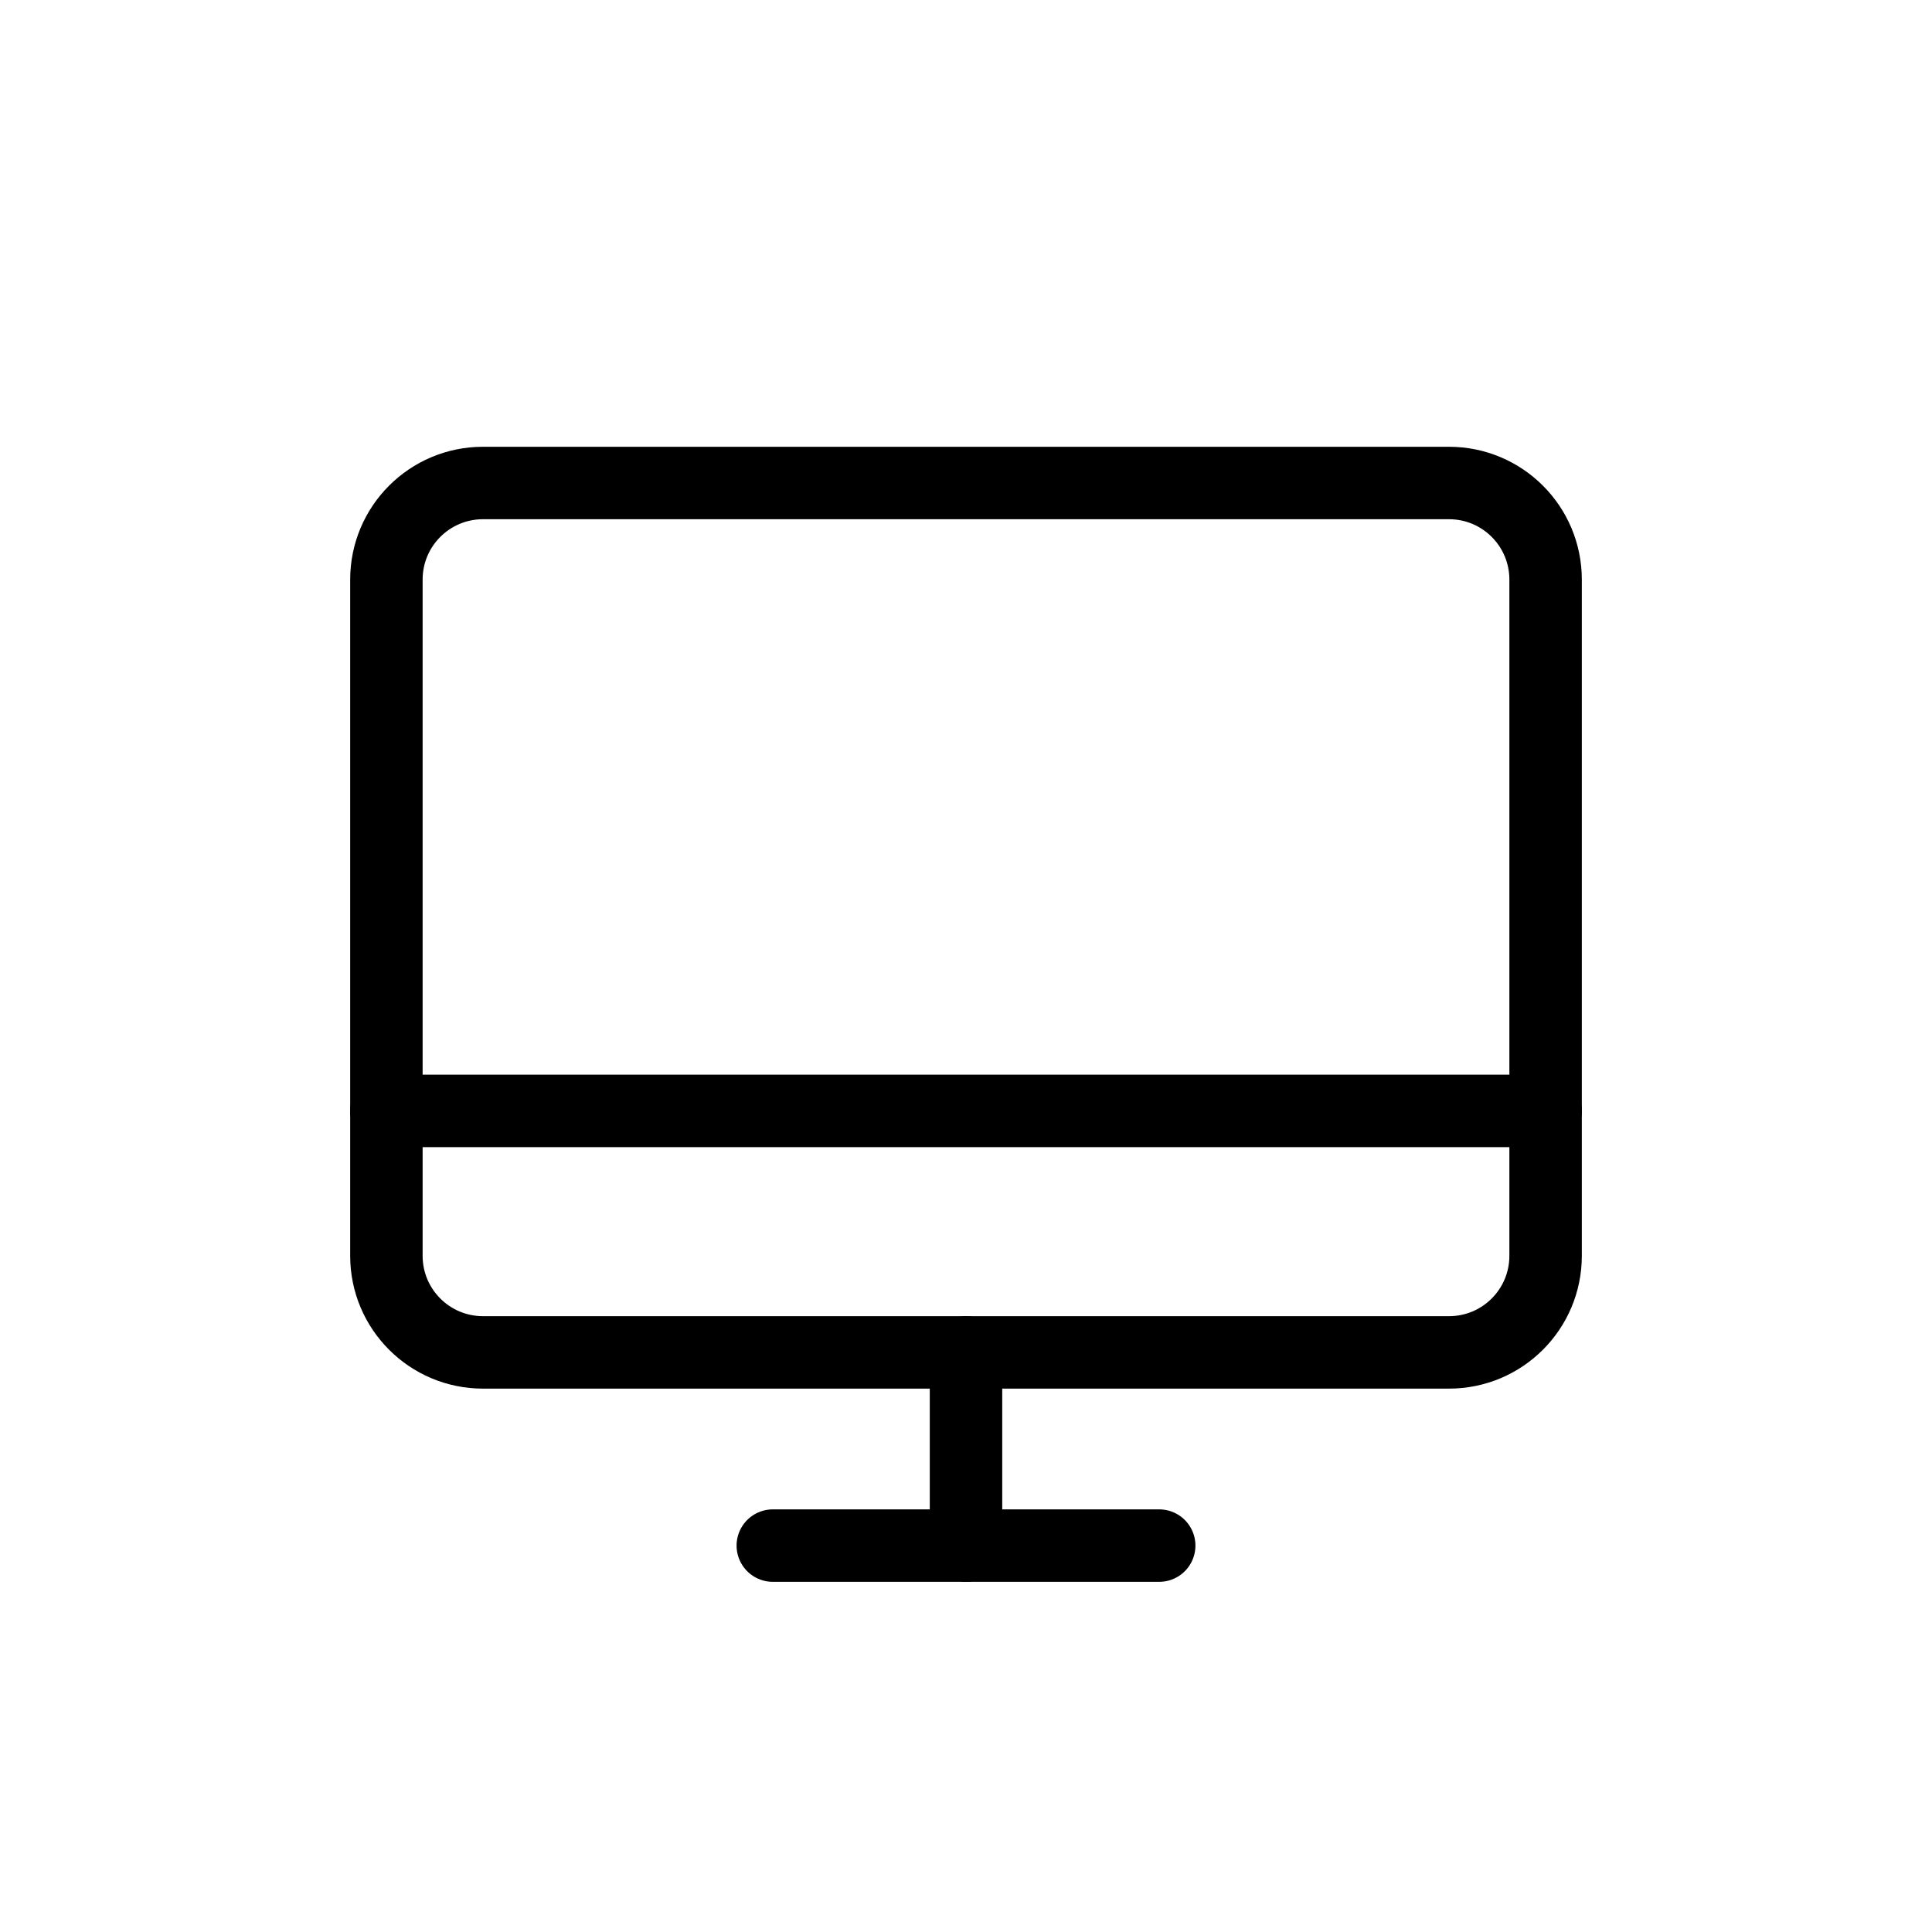 <svg width="40" height="40" viewBox="0 0 40 40" fill="none" xmlns="http://www.w3.org/2000/svg">
<path d="M10 28L30 28C31.105 28 32 27.105 32 26L32 12C32 10.895 31.105 10 30 10L10 10C8.895 10 8 10.895 8 12L8 26C8 27.105 8.895 28 10 28Z" stroke="black" stroke-width="1.5" stroke-linecap="round" stroke-linejoin="round"/>
<path d="M24 32H16" stroke="black" stroke-width="1.5" stroke-linecap="round" stroke-linejoin="round"/>
<path d="M8 23H32" stroke="black" stroke-width="1.5" stroke-linecap="round" stroke-linejoin="round"/>
<path d="M20 28V32" stroke="black" stroke-width="1.5" stroke-linecap="round" stroke-linejoin="round"/>
</svg>
